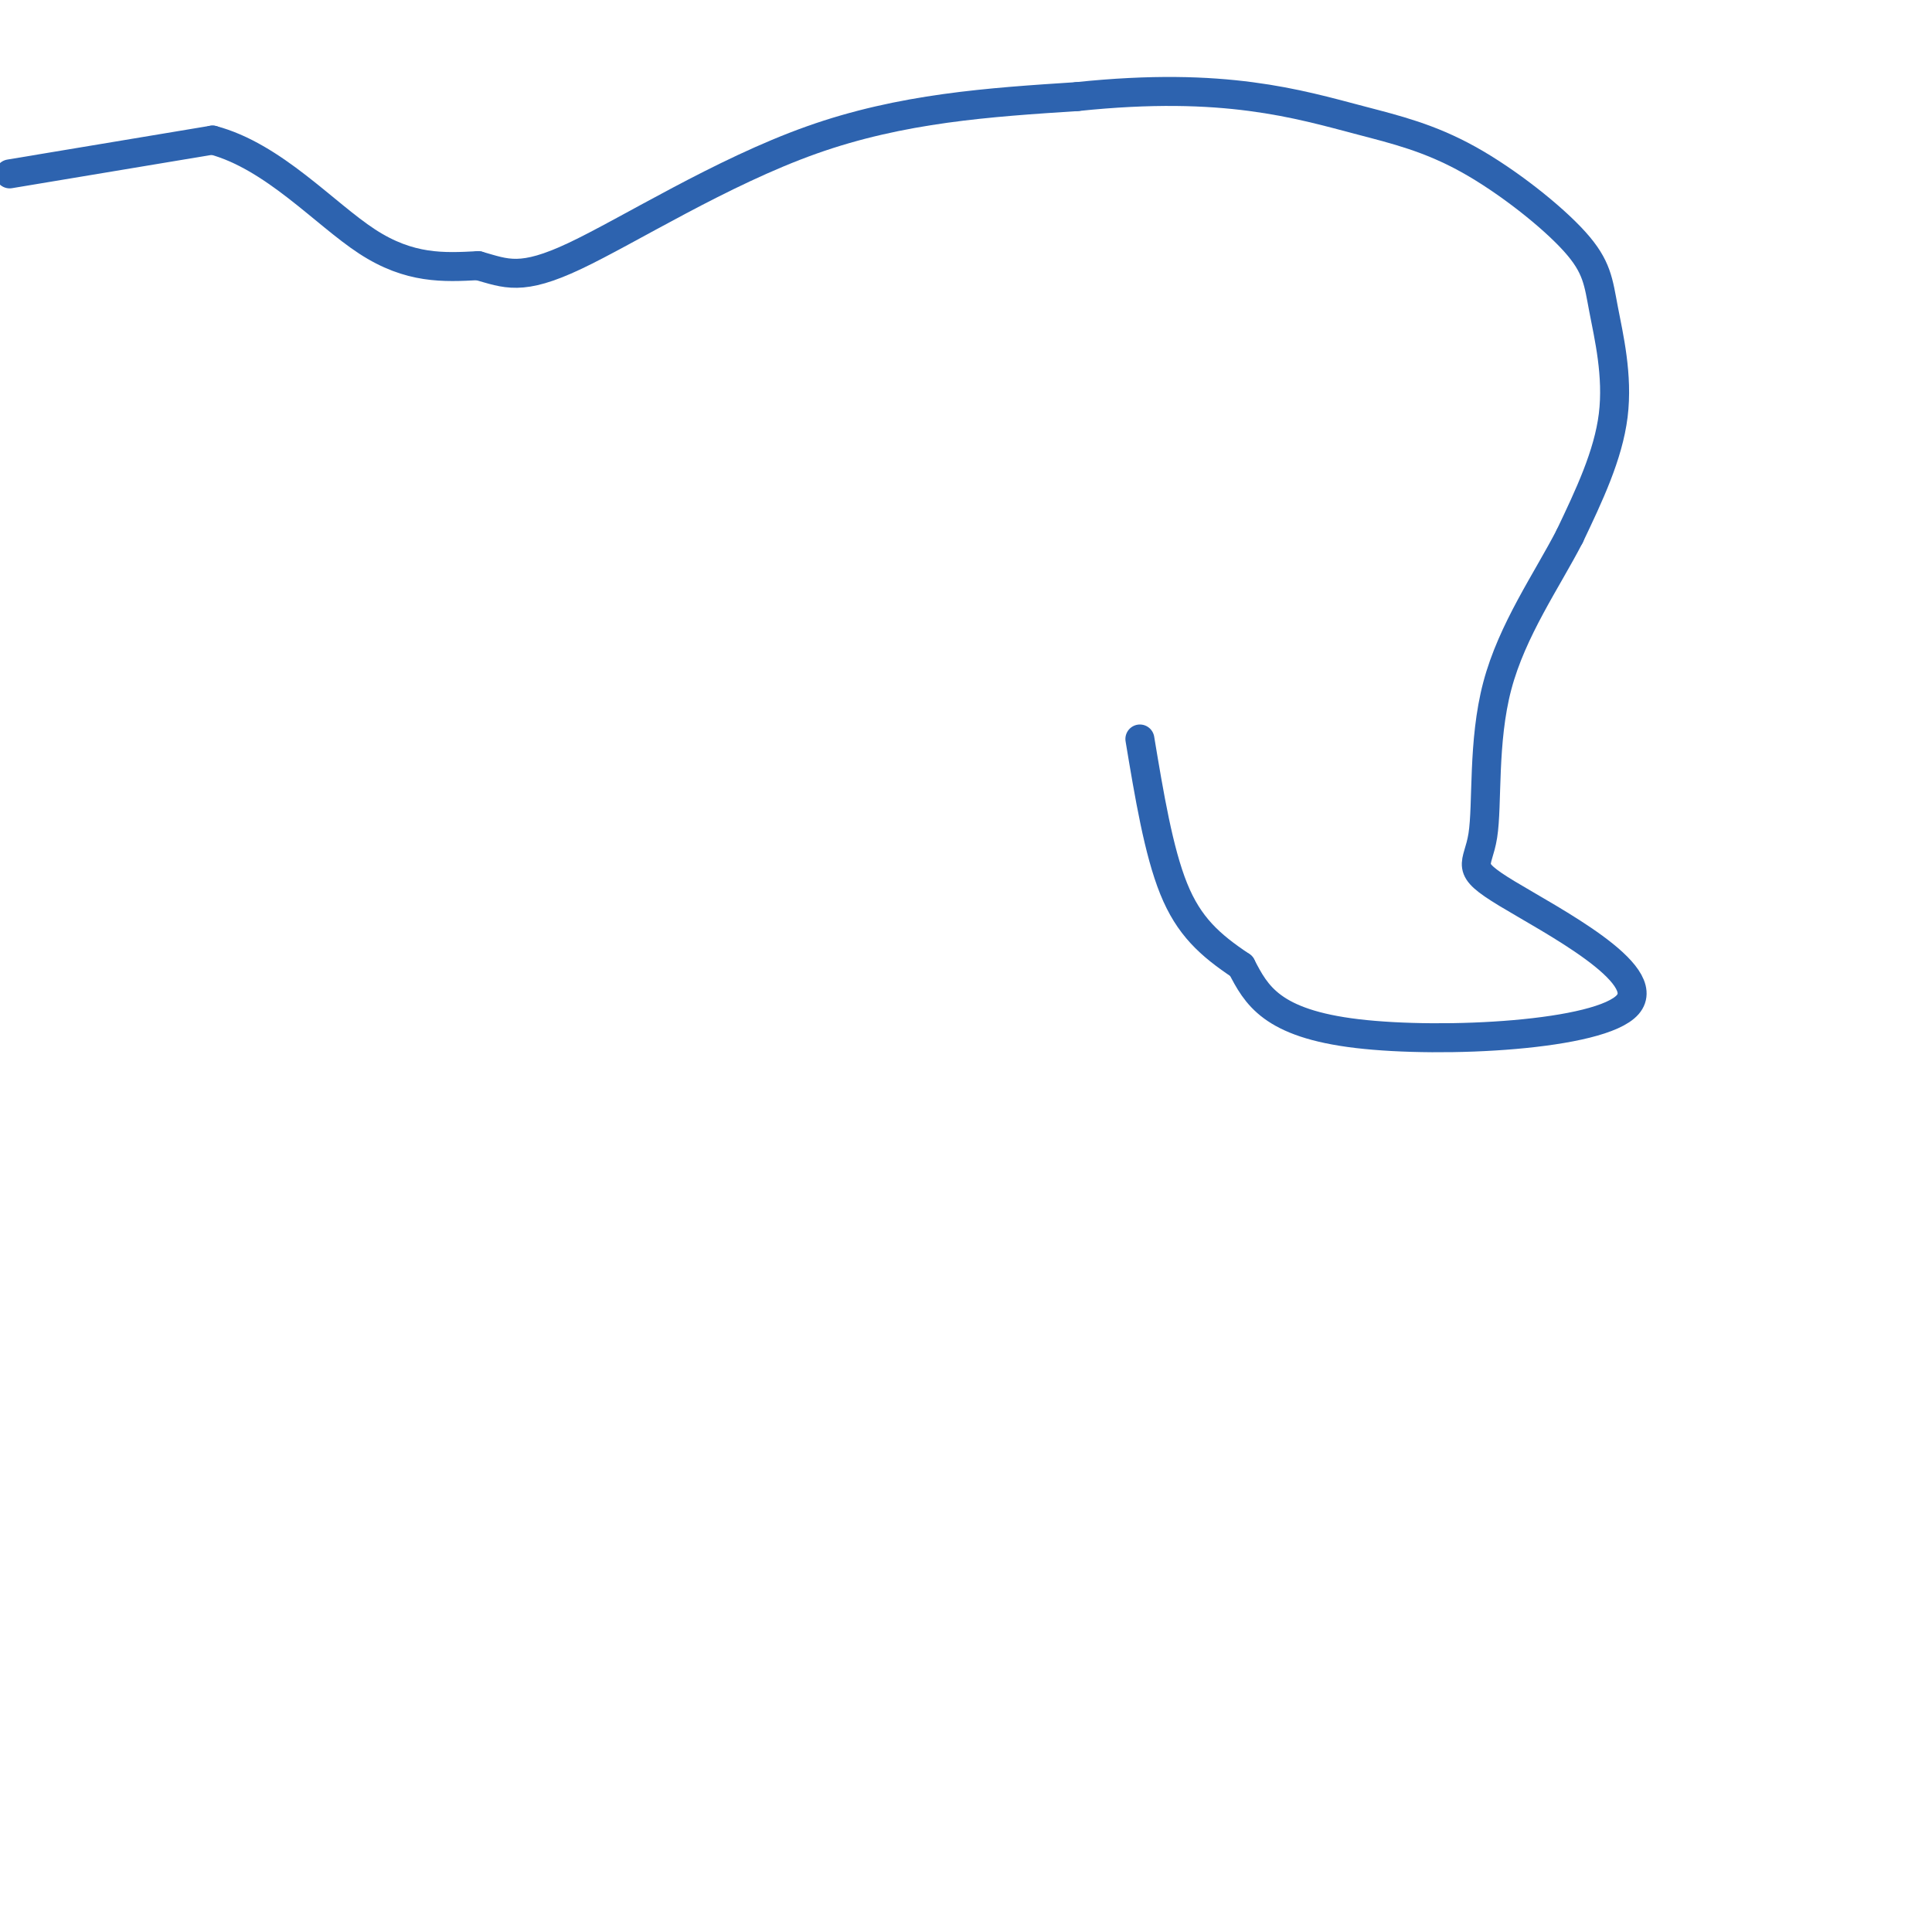 <svg viewBox='0 0 400 400' version='1.1' xmlns='http://www.w3.org/2000/svg' xmlns:xlink='http://www.w3.org/1999/xlink'><g fill='none' stroke='#2d63af' stroke-width='6' stroke-linecap='round' stroke-linejoin='round'><path d='M2,36c0.000,0.000 42.000,-7.000 42,-7'/><path d='M44,29c12.622,3.356 23.178,15.244 32,21c8.822,5.756 15.911,5.378 23,5'/><path d='M99,55c5.821,1.643 8.875,3.250 20,-2c11.125,-5.250 30.321,-17.357 49,-24c18.679,-6.643 36.839,-7.821 55,-9'/><path d='M223,20c15.534,-1.629 26.870,-1.200 36,0c9.130,1.200 16.054,3.172 23,5c6.946,1.828 13.914,3.512 22,8c8.086,4.488 17.291,11.780 22,17c4.709,5.220 4.922,8.367 6,14c1.078,5.633 3.022,13.752 2,22c-1.022,8.248 -5.011,16.624 -9,25'/><path d='M325,111c-4.694,9.113 -11.928,19.394 -15,31c-3.072,11.606 -1.981,24.535 -3,31c-1.019,6.465 -4.150,6.465 5,12c9.150,5.535 30.579,16.606 25,23c-5.579,6.394 -38.165,8.113 -56,6c-17.835,-2.113 -20.917,-8.056 -24,-14'/><path d='M257,200c-6.533,-4.356 -10.867,-8.244 -14,-16c-3.133,-7.756 -5.067,-19.378 -7,-31'/></g>
</svg>
